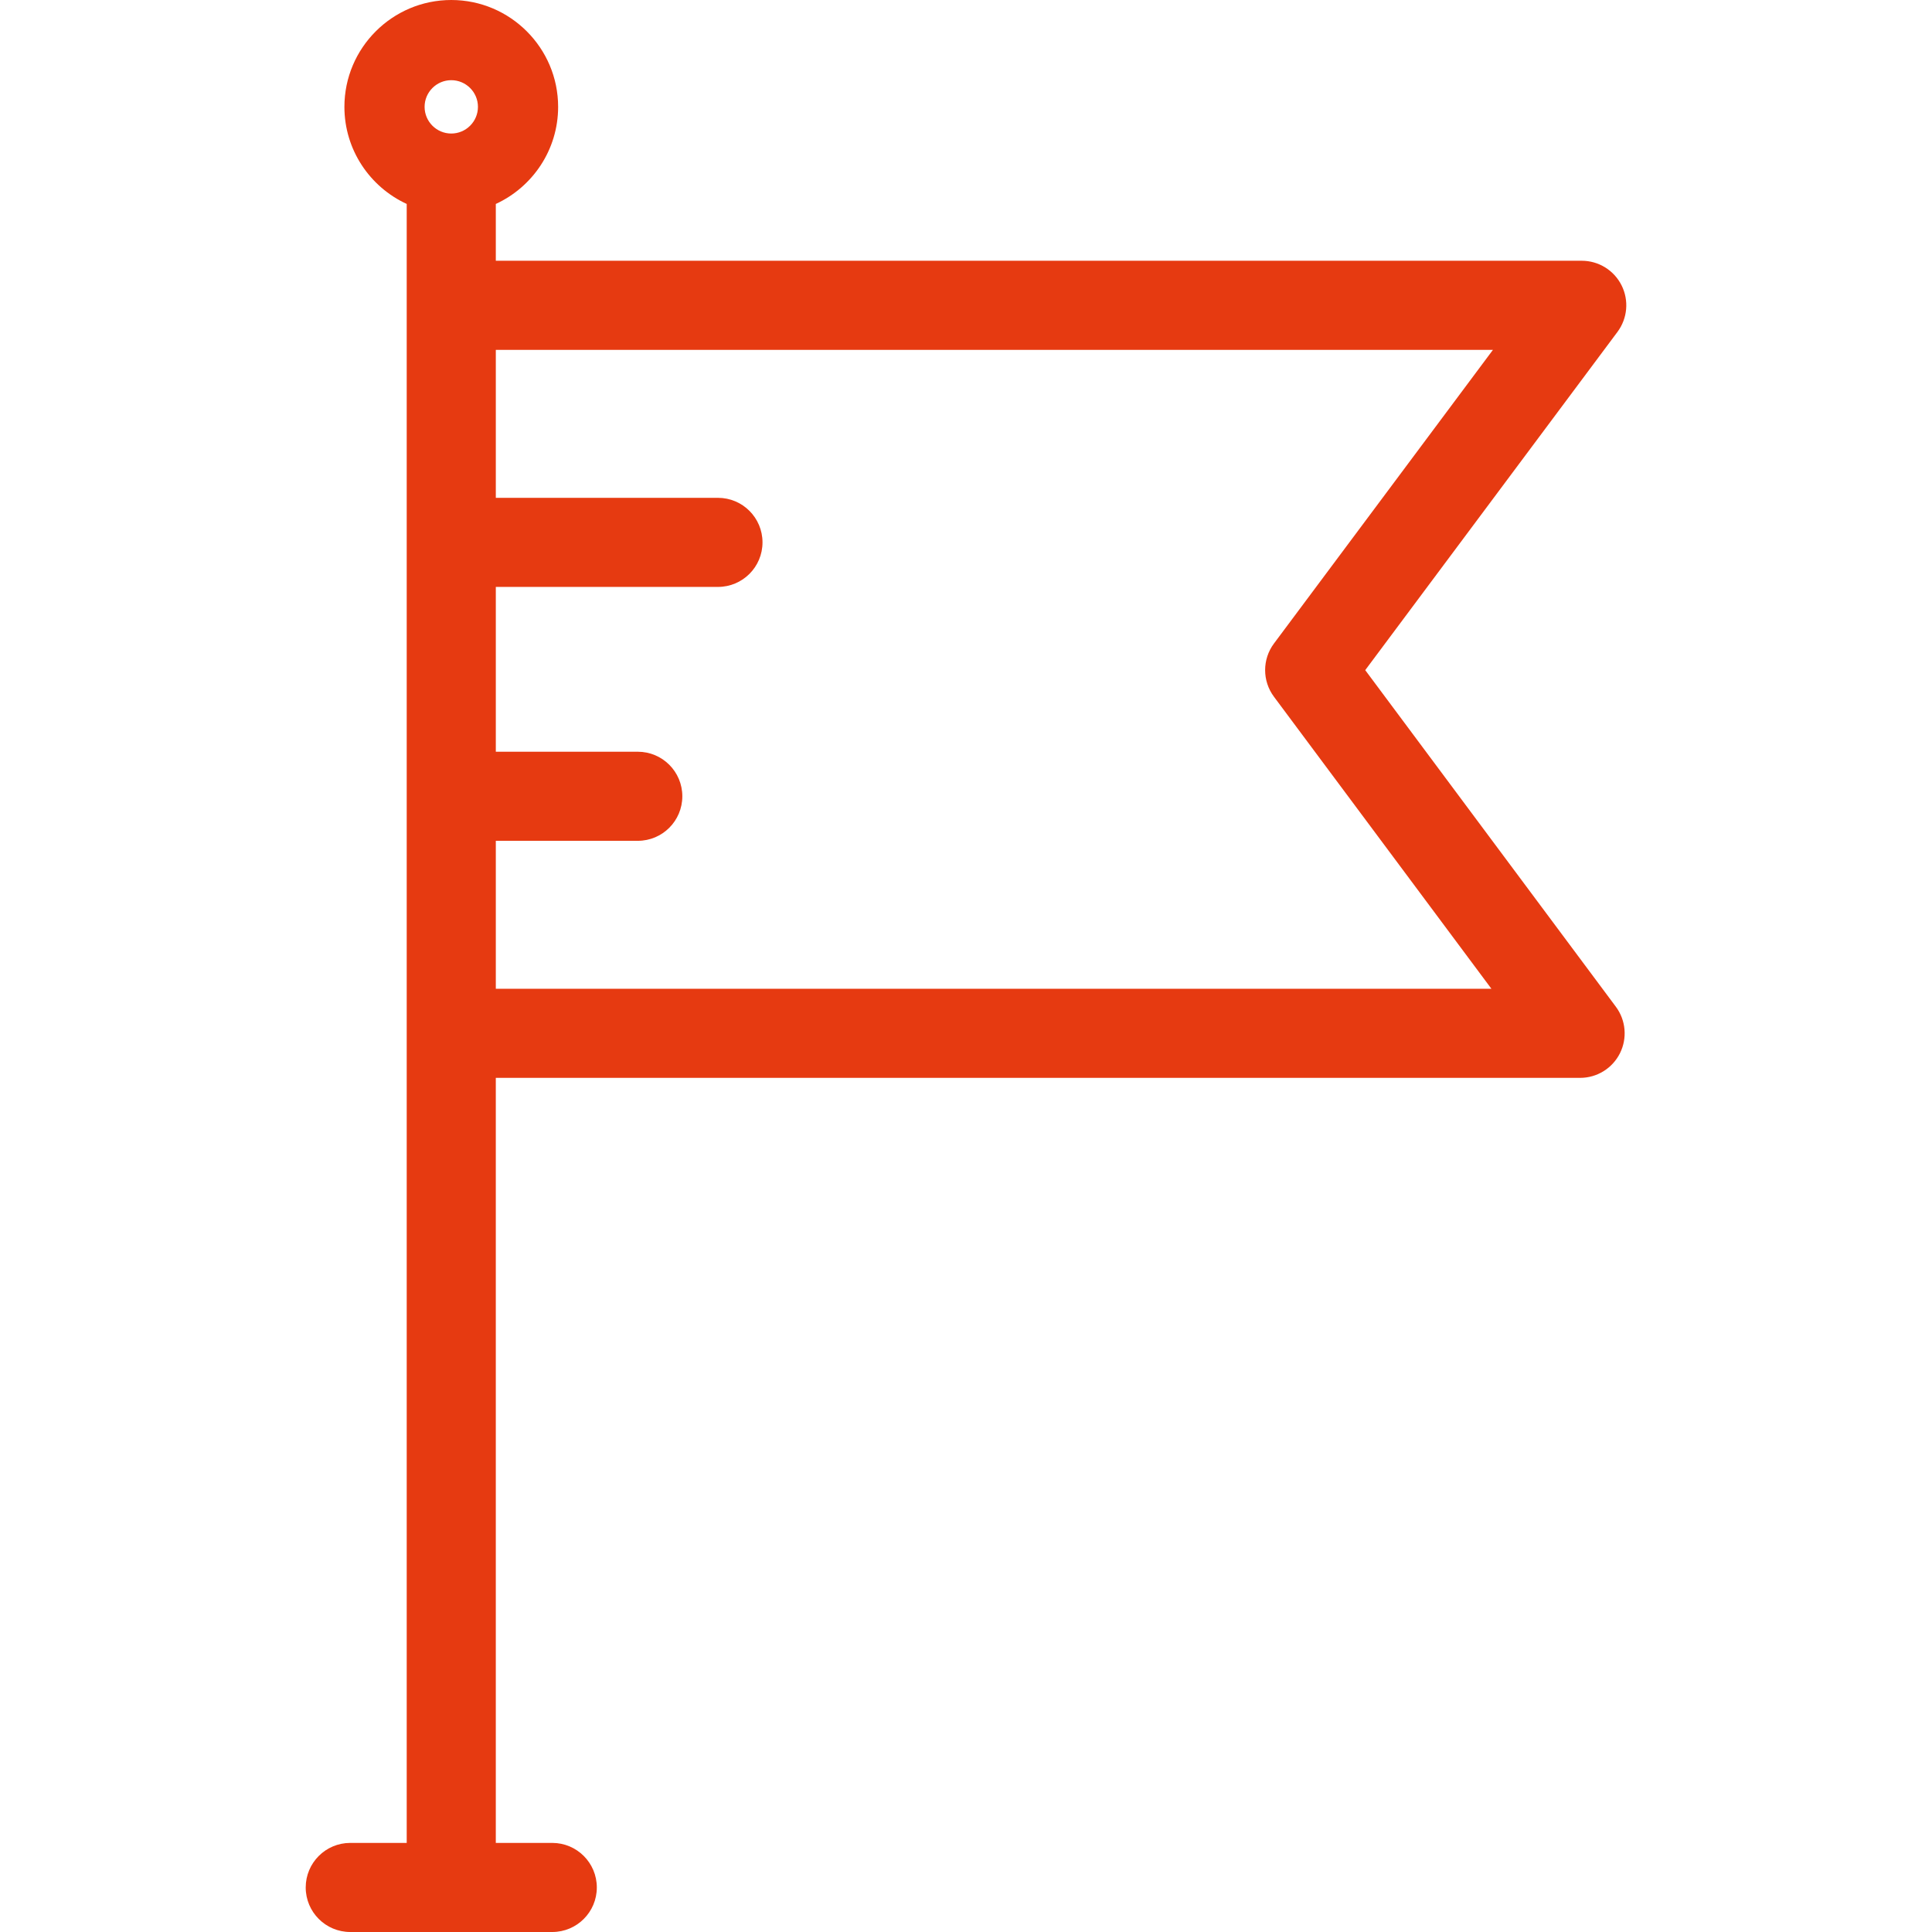<?xml version="1.0" encoding="iso-8859-1"?>
<!-- Generator: Adobe Illustrator 19.0.0, SVG Export Plug-In . SVG Version: 6.00 Build 0)  -->
<svg xmlns="http://www.w3.org/2000/svg" xmlns:xlink="http://www.w3.org/1999/xlink" version="1.1" id="Layer_1" x="0px" y="0px" viewBox="0 0 512 512" style="enable-background:new 0 0 512 512;" xml:space="preserve" width="512px" height="512px">
<g>
	<g>
		<path d="M361.801,177.594l66.841-89.629c2.669-3.579,3.091-8.359,1.088-12.351s-6.086-6.512-10.553-6.512H131.395V54.049    c9.736-4.484,16.515-14.328,16.515-25.731C147.909,12.704,135.206,0,119.591,0S91.272,12.704,91.272,28.318    c0,11.402,6.777,21.245,16.511,25.73v434.342H92.822c-6.519,0-11.805,5.285-11.805,11.805S86.303,512,92.822,512h53.537    c6.519,0,11.805-5.285,11.805-11.805s-5.286-11.805-11.805-11.805h-14.965V285.645h287.354c4.464,0,8.546-2.518,10.549-6.508    c2.003-3.989,1.585-8.768-1.081-12.348L361.801,177.594z M119.591,35.387c-3.898,0-7.068-3.171-7.068-7.069    c-0.001-3.897,3.17-7.068,7.068-7.068s7.069,3.171,7.069,7.068C126.66,32.216,123.488,35.387,119.591,35.387z M131.396,262.035    v-0.001v-39.21h37.623c6.52,0,11.805-5.285,11.805-11.805s-5.285-11.805-11.805-11.805h-37.623v-43.676h58.871    c6.52,0,11.805-5.285,11.805-11.805c0-6.52-5.285-11.805-11.805-11.805h-58.871V92.714h264.251l-58.033,77.819    c-3.12,4.184-3.122,9.921-0.005,14.109l57.63,77.394H131.396z" fill="#e63a11"/>
	</g>
</g>
<g>
</g>
<g>
</g>
<g>
</g>
<g>
</g>
<g>
</g>
<g>
</g>
<g>
</g>
<g>
</g>
<g>
</g>
<g>
</g>
<g>
</g>
<g>
</g>
<g>
</g>
<g>
</g>
<g>
</g>
</svg>
